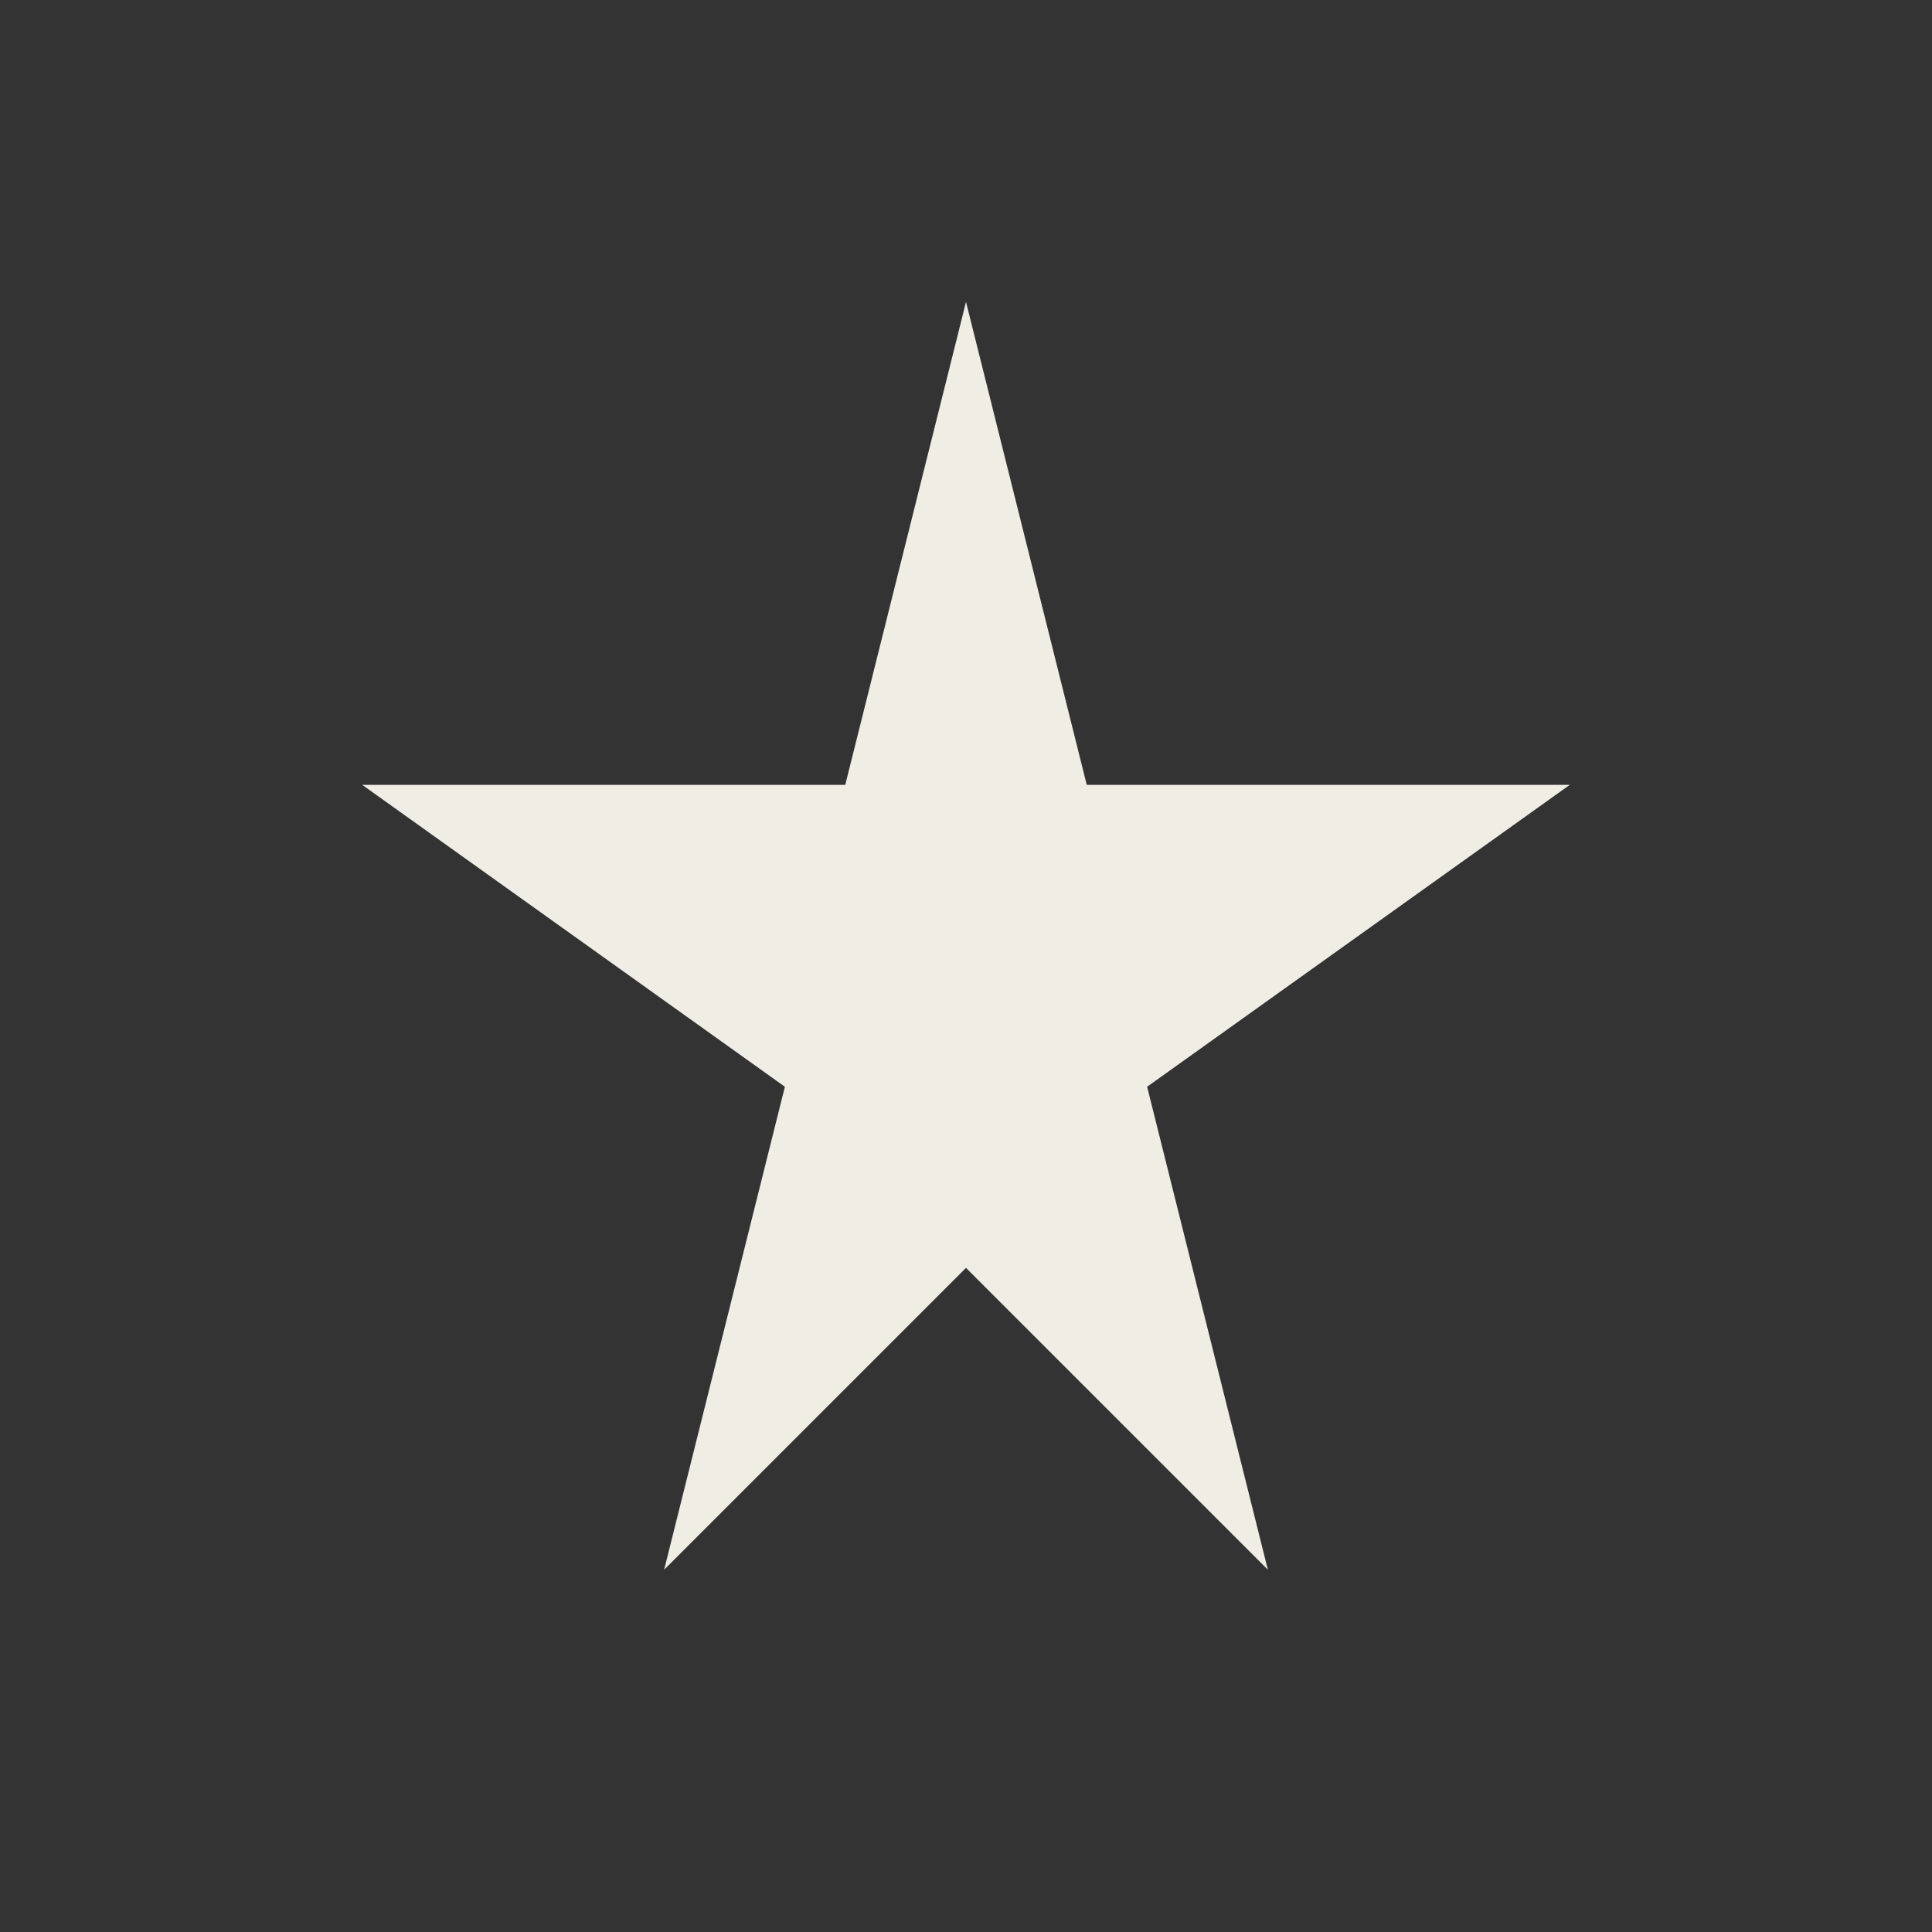 <?xml version="1.0" encoding="UTF-8"?>
<svg xmlns="http://www.w3.org/2000/svg" width="32" height="32" viewBox="0 0 32 32"><rect x="0" y="0" width="32" height="32" fill="#333333" stroke="none"/><g fill="#F0EDE5"><polygon points="16,5 18,13 26,13 19,18 21,26 16,21 11,26 13,18 6,13 14,13"/></g></svg>